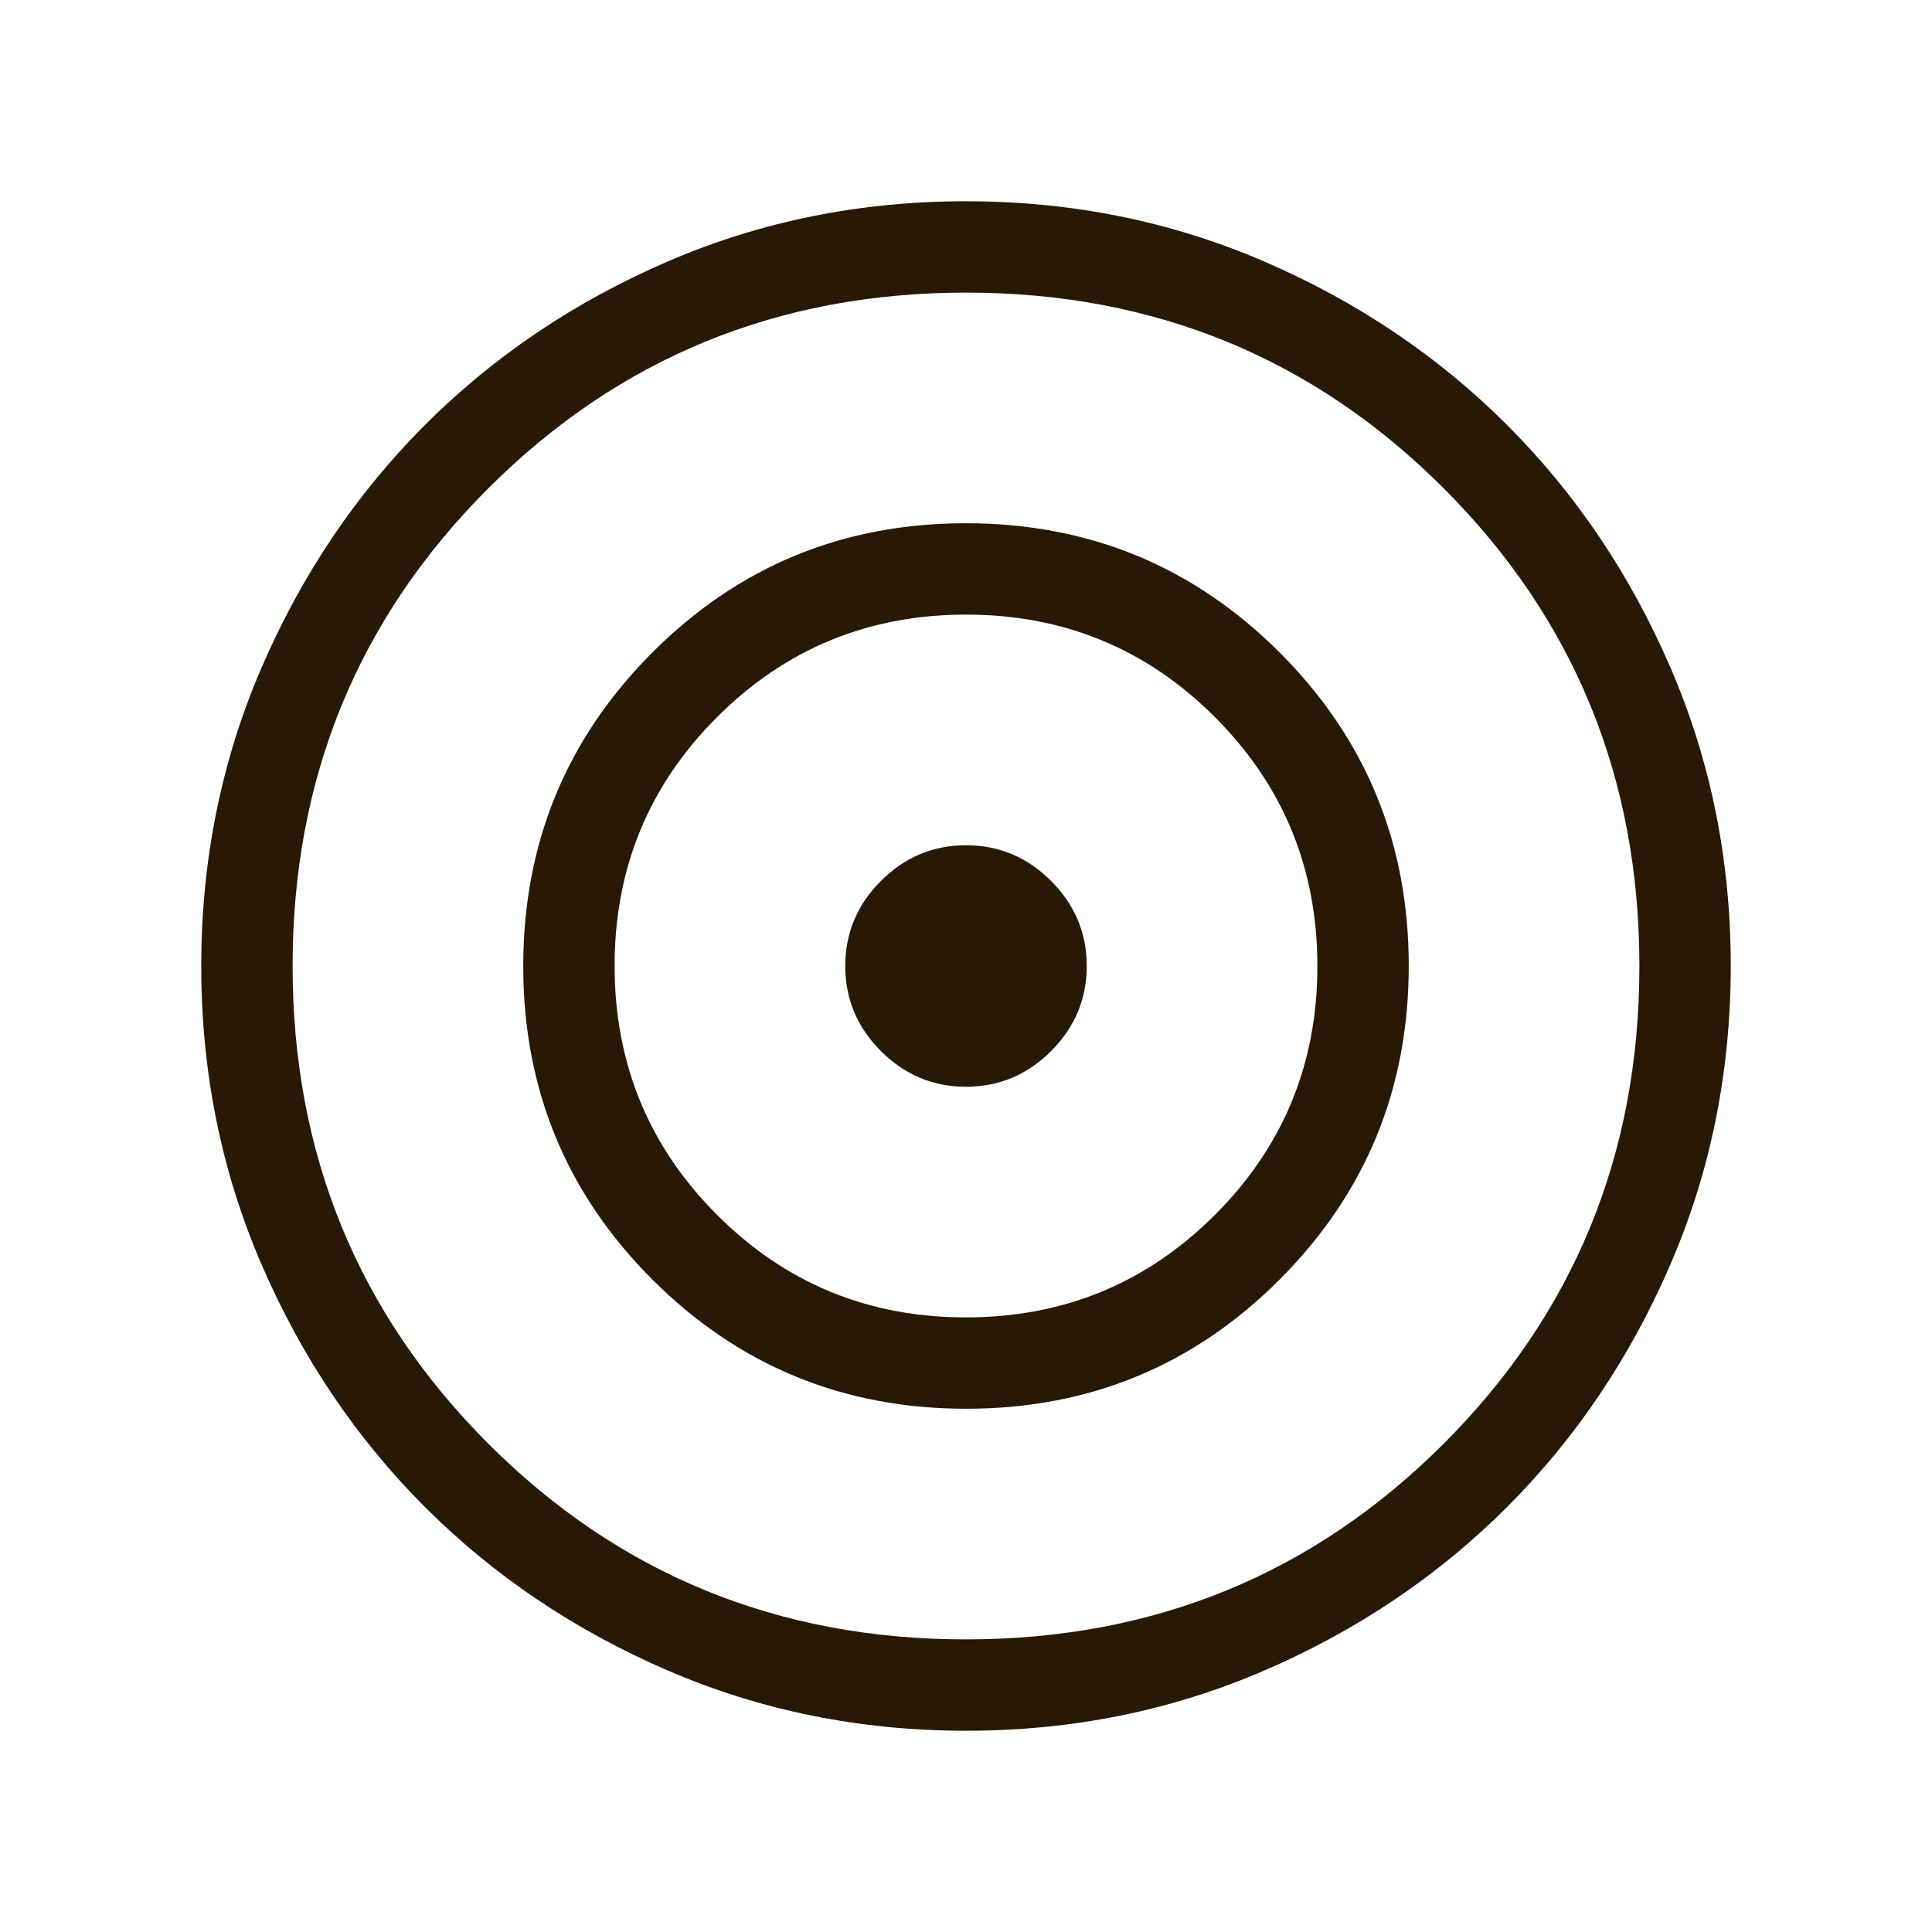 <svg width="60" height="60" viewBox="0 0 60 60" fill="none" xmlns="http://www.w3.org/2000/svg">
<path d="M30.004 53.75C26.719 53.75 23.632 53.127 20.741 51.88C17.851 50.633 15.337 48.941 13.199 46.804C11.061 44.667 9.368 42.154 8.121 39.265C6.874 36.376 6.25 33.289 6.25 30.004C6.25 26.719 6.873 23.632 8.12 20.741C9.367 17.851 11.059 15.337 13.196 13.199C15.333 11.061 17.846 9.368 20.735 8.121C23.624 6.874 26.711 6.25 29.996 6.25C33.281 6.25 36.368 6.873 39.259 8.12C42.149 9.367 44.663 11.059 46.801 13.196C48.939 15.333 50.632 17.846 51.879 20.735C53.127 23.624 53.75 26.711 53.75 29.996C53.75 33.281 53.127 36.368 51.88 39.259C50.633 42.149 48.941 44.663 46.804 46.801C44.667 48.939 42.154 50.632 39.265 51.879C36.376 53.127 33.289 53.75 30.004 53.75ZM29.997 50.913C35.835 50.913 40.781 48.888 44.834 44.836C48.887 40.785 50.913 35.84 50.913 30.003C50.913 24.165 48.888 19.219 44.836 15.166C40.785 11.113 35.84 9.087 30.003 9.087C24.165 9.087 19.219 11.113 15.166 15.164C11.113 19.215 9.087 24.16 9.087 29.997C9.087 35.835 11.113 40.781 15.164 44.834C19.215 48.887 24.16 50.913 29.997 50.913ZM30.006 43.75C26.188 43.75 22.941 42.414 20.264 39.741C17.588 37.069 16.25 33.824 16.25 30.006C16.25 26.188 17.586 22.941 20.259 20.264C22.931 17.588 26.177 16.25 29.994 16.25C33.812 16.25 37.059 17.586 39.736 20.259C42.412 22.931 43.75 26.177 43.75 29.994C43.75 33.812 42.414 37.059 39.741 39.736C37.069 42.412 33.824 43.75 30.006 43.75ZM29.996 40.913C33.028 40.913 35.605 39.853 37.728 37.732C39.852 35.611 40.913 33.035 40.913 30.004C40.913 26.973 39.853 24.395 37.732 22.272C35.611 20.148 33.035 19.087 30.004 19.087C26.973 19.087 24.395 20.147 22.272 22.268C20.148 24.389 19.087 26.965 19.087 29.996C19.087 33.028 20.147 35.605 22.268 37.728C24.389 39.852 26.965 40.913 29.996 40.913ZM30 33.75C28.977 33.75 28.097 33.381 27.358 32.642C26.619 31.903 26.25 31.023 26.25 30C26.25 28.977 26.619 28.097 27.358 27.358C28.097 26.619 28.977 26.25 30 26.25C31.023 26.25 31.903 26.619 32.642 27.358C33.381 28.097 33.75 28.977 33.75 30C33.75 31.023 33.381 31.903 32.642 32.642C31.903 33.381 31.023 33.75 30 33.75Z" fill="#281805"/>
</svg>
